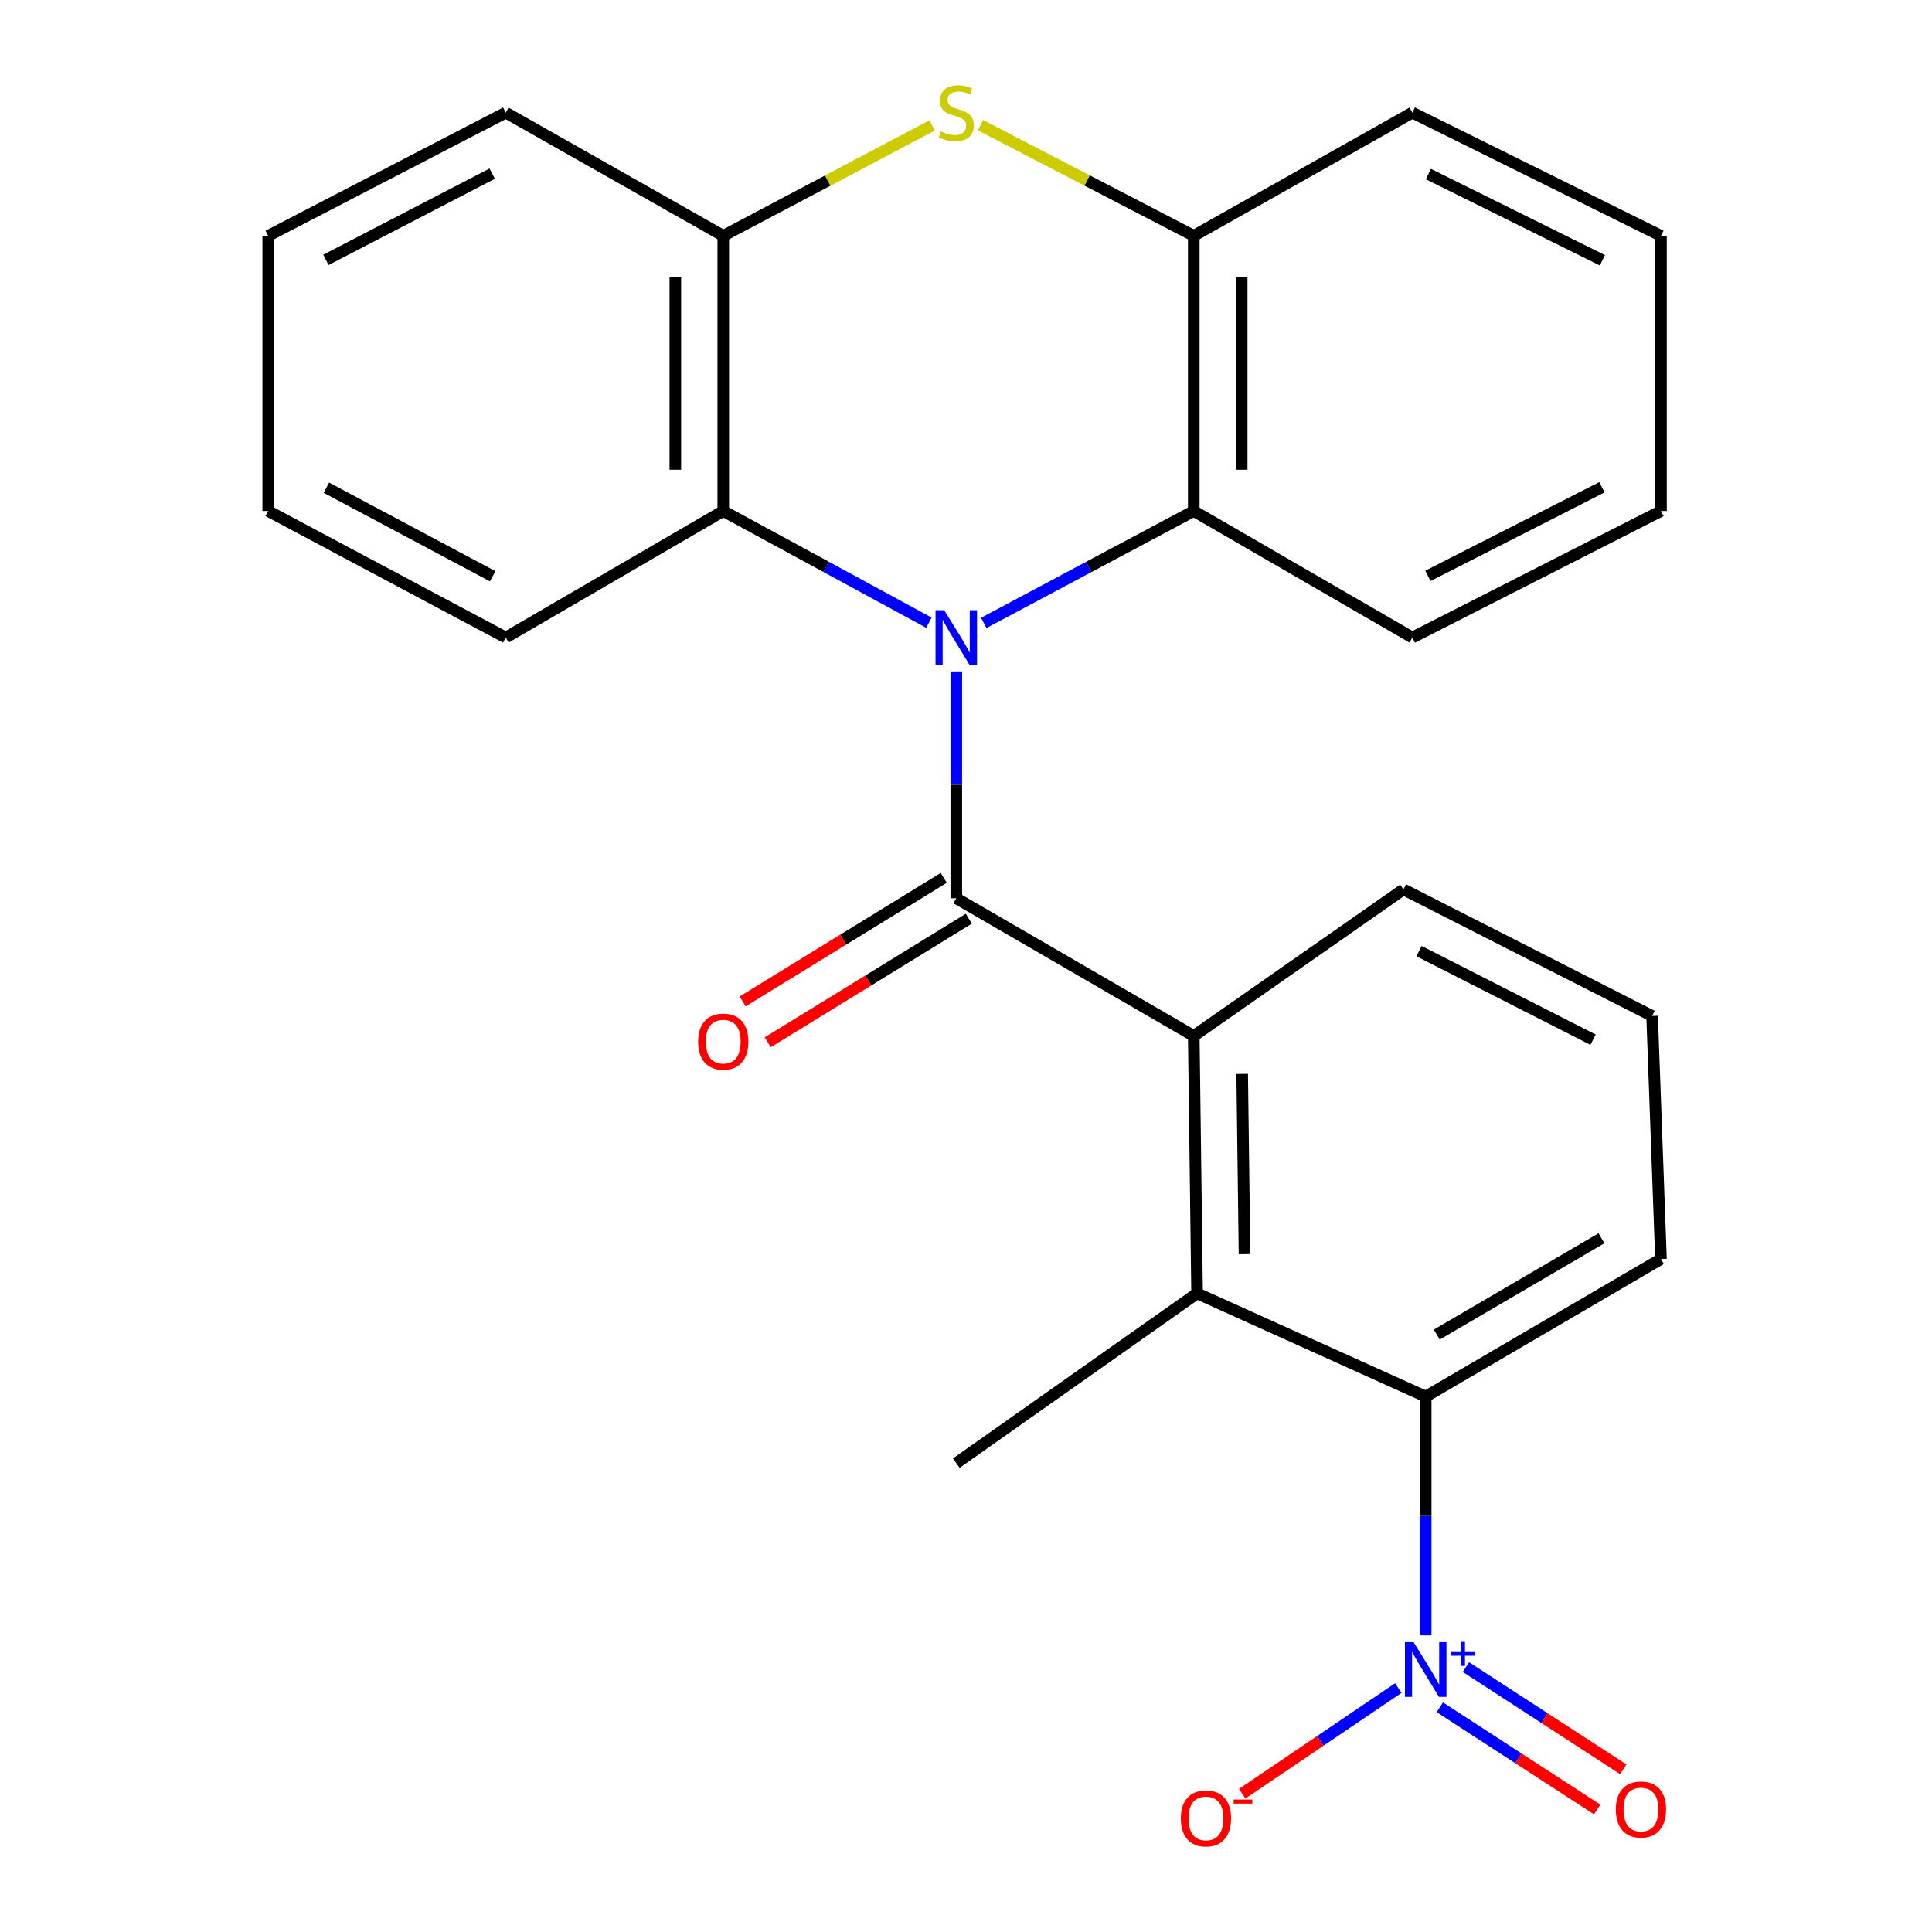 <?xml version='1.0' encoding='iso-8859-1'?>
<svg version='1.1' baseProfile='full'
              xmlns='http://www.w3.org/2000/svg'
                      xmlns:rdkit='http://www.rdkit.org/xml'
                      xmlns:xlink='http://www.w3.org/1999/xlink'
                  xml:space='preserve'
width='1000px' height='1000px' viewBox='0 0 1000 1000'>
<!-- END OF HEADER -->
<rect style='opacity:1.0;fill:#FFFFFF;stroke:none' width='1000' height='1000' x='0' y='0'> </rect>
<path class='bond-0' d='M 494.973,347.525 L 494.973,406.239' style='fill:none;fill-rule:evenodd;stroke:#0000FF;stroke-width:6px;stroke-linecap:butt;stroke-linejoin:miter;stroke-opacity:1' />
<path class='bond-0' d='M 494.973,406.239 L 494.973,464.952' style='fill:none;fill-rule:evenodd;stroke:#000000;stroke-width:6px;stroke-linecap:butt;stroke-linejoin:miter;stroke-opacity:1' />
<path class='bond-4' d='M 480.802,322.295 L 427.58,293.391' style='fill:none;fill-rule:evenodd;stroke:#0000FF;stroke-width:6px;stroke-linecap:butt;stroke-linejoin:miter;stroke-opacity:1' />
<path class='bond-4' d='M 427.58,293.391 L 374.358,264.488' style='fill:none;fill-rule:evenodd;stroke:#000000;stroke-width:6px;stroke-linecap:butt;stroke-linejoin:miter;stroke-opacity:1' />
<path class='bond-5' d='M 509.195,322.412 L 563.542,293.45' style='fill:none;fill-rule:evenodd;stroke:#0000FF;stroke-width:6px;stroke-linecap:butt;stroke-linejoin:miter;stroke-opacity:1' />
<path class='bond-5' d='M 563.542,293.45 L 617.889,264.488' style='fill:none;fill-rule:evenodd;stroke:#000000;stroke-width:6px;stroke-linecap:butt;stroke-linejoin:miter;stroke-opacity:1' />
<path class='bond-2' d='M 494.973,464.952 L 617.889,536.188' style='fill:none;fill-rule:evenodd;stroke:#000000;stroke-width:6px;stroke-linecap:butt;stroke-linejoin:miter;stroke-opacity:1' />
<path class='bond-10' d='M 488.48,454.384 L 436.442,486.355' style='fill:none;fill-rule:evenodd;stroke:#000000;stroke-width:6px;stroke-linecap:butt;stroke-linejoin:miter;stroke-opacity:1' />
<path class='bond-10' d='M 436.442,486.355 L 384.404,518.326' style='fill:none;fill-rule:evenodd;stroke:#FF0000;stroke-width:6px;stroke-linecap:butt;stroke-linejoin:miter;stroke-opacity:1' />
<path class='bond-10' d='M 501.466,475.52 L 449.428,507.491' style='fill:none;fill-rule:evenodd;stroke:#000000;stroke-width:6px;stroke-linecap:butt;stroke-linejoin:miter;stroke-opacity:1' />
<path class='bond-10' d='M 449.428,507.491 L 397.39,539.462' style='fill:none;fill-rule:evenodd;stroke:#FF0000;stroke-width:6px;stroke-linecap:butt;stroke-linejoin:miter;stroke-opacity:1' />
<path class='bond-1' d='M 737.939,846.453 L 737.939,784.662' style='fill:none;fill-rule:evenodd;stroke:#0000FF;stroke-width:6px;stroke-linecap:butt;stroke-linejoin:miter;stroke-opacity:1' />
<path class='bond-1' d='M 737.939,784.662 L 737.939,722.871' style='fill:none;fill-rule:evenodd;stroke:#000000;stroke-width:6px;stroke-linecap:butt;stroke-linejoin:miter;stroke-opacity:1' />
<path class='bond-11' d='M 723.766,873.738 L 683.368,901.081' style='fill:none;fill-rule:evenodd;stroke:#0000FF;stroke-width:6px;stroke-linecap:butt;stroke-linejoin:miter;stroke-opacity:1' />
<path class='bond-11' d='M 683.368,901.081 L 642.97,928.424' style='fill:none;fill-rule:evenodd;stroke:#FF0000;stroke-width:6px;stroke-linecap:butt;stroke-linejoin:miter;stroke-opacity:1' />
<path class='bond-12' d='M 745.244,883.68 L 785.967,910.131' style='fill:none;fill-rule:evenodd;stroke:#0000FF;stroke-width:6px;stroke-linecap:butt;stroke-linejoin:miter;stroke-opacity:1' />
<path class='bond-12' d='M 785.967,910.131 L 826.69,936.583' style='fill:none;fill-rule:evenodd;stroke:#FF0000;stroke-width:6px;stroke-linecap:butt;stroke-linejoin:miter;stroke-opacity:1' />
<path class='bond-12' d='M 758.757,862.877 L 799.48,889.328' style='fill:none;fill-rule:evenodd;stroke:#0000FF;stroke-width:6px;stroke-linecap:butt;stroke-linejoin:miter;stroke-opacity:1' />
<path class='bond-12' d='M 799.48,889.328 L 840.203,915.78' style='fill:none;fill-rule:evenodd;stroke:#FF0000;stroke-width:6px;stroke-linecap:butt;stroke-linejoin:miter;stroke-opacity:1' />
<path class='bond-6' d='M 617.889,536.188 L 619.612,669.441' style='fill:none;fill-rule:evenodd;stroke:#000000;stroke-width:6px;stroke-linecap:butt;stroke-linejoin:miter;stroke-opacity:1' />
<path class='bond-6' d='M 642.952,555.856 L 644.158,649.132' style='fill:none;fill-rule:evenodd;stroke:#000000;stroke-width:6px;stroke-linecap:butt;stroke-linejoin:miter;stroke-opacity:1' />
<path class='bond-13' d='M 617.889,536.188 L 726.432,460.363' style='fill:none;fill-rule:evenodd;stroke:#000000;stroke-width:6px;stroke-linecap:butt;stroke-linejoin:miter;stroke-opacity:1' />
<path class='bond-3' d='M 507.515,64.797 L 562.702,93.427' style='fill:none;fill-rule:evenodd;stroke:#CCCC00;stroke-width:6px;stroke-linecap:butt;stroke-linejoin:miter;stroke-opacity:1' />
<path class='bond-3' d='M 562.702,93.427 L 617.889,122.057' style='fill:none;fill-rule:evenodd;stroke:#000000;stroke-width:6px;stroke-linecap:butt;stroke-linejoin:miter;stroke-opacity:1' />
<path class='bond-25' d='M 482.482,64.894 L 428.42,93.476' style='fill:none;fill-rule:evenodd;stroke:#CCCC00;stroke-width:6px;stroke-linecap:butt;stroke-linejoin:miter;stroke-opacity:1' />
<path class='bond-25' d='M 428.42,93.476 L 374.358,122.057' style='fill:none;fill-rule:evenodd;stroke:#000000;stroke-width:6px;stroke-linecap:butt;stroke-linejoin:miter;stroke-opacity:1' />
<path class='bond-9' d='M 374.358,264.488 L 374.358,122.057' style='fill:none;fill-rule:evenodd;stroke:#000000;stroke-width:6px;stroke-linecap:butt;stroke-linejoin:miter;stroke-opacity:1' />
<path class='bond-9' d='M 349.552,243.123 L 349.552,143.422' style='fill:none;fill-rule:evenodd;stroke:#000000;stroke-width:6px;stroke-linecap:butt;stroke-linejoin:miter;stroke-opacity:1' />
<path class='bond-16' d='M 374.358,264.488 L 261.778,329.991' style='fill:none;fill-rule:evenodd;stroke:#000000;stroke-width:6px;stroke-linecap:butt;stroke-linejoin:miter;stroke-opacity:1' />
<path class='bond-8' d='M 617.889,264.488 L 617.889,122.057' style='fill:none;fill-rule:evenodd;stroke:#000000;stroke-width:6px;stroke-linecap:butt;stroke-linejoin:miter;stroke-opacity:1' />
<path class='bond-8' d='M 642.696,243.123 L 642.696,143.422' style='fill:none;fill-rule:evenodd;stroke:#000000;stroke-width:6px;stroke-linecap:butt;stroke-linejoin:miter;stroke-opacity:1' />
<path class='bond-17' d='M 617.889,264.488 L 731.035,329.991' style='fill:none;fill-rule:evenodd;stroke:#000000;stroke-width:6px;stroke-linecap:butt;stroke-linejoin:miter;stroke-opacity:1' />
<path class='bond-7' d='M 619.612,669.441 L 737.939,722.871' style='fill:none;fill-rule:evenodd;stroke:#000000;stroke-width:6px;stroke-linecap:butt;stroke-linejoin:miter;stroke-opacity:1' />
<path class='bond-15' d='M 619.612,669.441 L 494.973,757.325' style='fill:none;fill-rule:evenodd;stroke:#000000;stroke-width:6px;stroke-linecap:butt;stroke-linejoin:miter;stroke-opacity:1' />
<path class='bond-28' d='M 737.939,722.871 L 859.712,651.649' style='fill:none;fill-rule:evenodd;stroke:#000000;stroke-width:6px;stroke-linecap:butt;stroke-linejoin:miter;stroke-opacity:1' />
<path class='bond-28' d='M 743.681,690.775 L 828.922,640.92' style='fill:none;fill-rule:evenodd;stroke:#000000;stroke-width:6px;stroke-linecap:butt;stroke-linejoin:miter;stroke-opacity:1' />
<path class='bond-18' d='M 617.889,122.057 L 731.035,58.291' style='fill:none;fill-rule:evenodd;stroke:#000000;stroke-width:6px;stroke-linecap:butt;stroke-linejoin:miter;stroke-opacity:1' />
<path class='bond-19' d='M 374.358,122.057 L 261.778,58.291' style='fill:none;fill-rule:evenodd;stroke:#000000;stroke-width:6px;stroke-linecap:butt;stroke-linejoin:miter;stroke-opacity:1' />
<path class='bond-20' d='M 726.432,460.363 L 855.123,525.852' style='fill:none;fill-rule:evenodd;stroke:#000000;stroke-width:6px;stroke-linecap:butt;stroke-linejoin:miter;stroke-opacity:1' />
<path class='bond-20' d='M 734.485,492.295 L 824.568,538.138' style='fill:none;fill-rule:evenodd;stroke:#000000;stroke-width:6px;stroke-linecap:butt;stroke-linejoin:miter;stroke-opacity:1' />
<path class='bond-14' d='M 859.712,651.649 L 855.123,525.852' style='fill:none;fill-rule:evenodd;stroke:#000000;stroke-width:6px;stroke-linecap:butt;stroke-linejoin:miter;stroke-opacity:1' />
<path class='bond-21' d='M 261.778,329.991 L 138.834,264.488' style='fill:none;fill-rule:evenodd;stroke:#000000;stroke-width:6px;stroke-linecap:butt;stroke-linejoin:miter;stroke-opacity:1' />
<path class='bond-21' d='M 255.001,298.273 L 168.94,252.42' style='fill:none;fill-rule:evenodd;stroke:#000000;stroke-width:6px;stroke-linecap:butt;stroke-linejoin:miter;stroke-opacity:1' />
<path class='bond-22' d='M 731.035,329.991 L 859.712,264.488' style='fill:none;fill-rule:evenodd;stroke:#000000;stroke-width:6px;stroke-linecap:butt;stroke-linejoin:miter;stroke-opacity:1' />
<path class='bond-22' d='M 739.083,298.059 L 829.157,252.206' style='fill:none;fill-rule:evenodd;stroke:#000000;stroke-width:6px;stroke-linecap:butt;stroke-linejoin:miter;stroke-opacity:1' />
<path class='bond-26' d='M 731.035,58.291 L 859.712,122.057' style='fill:none;fill-rule:evenodd;stroke:#000000;stroke-width:6px;stroke-linecap:butt;stroke-linejoin:miter;stroke-opacity:1' />
<path class='bond-26' d='M 739.322,90.083 L 829.396,134.719' style='fill:none;fill-rule:evenodd;stroke:#000000;stroke-width:6px;stroke-linecap:butt;stroke-linejoin:miter;stroke-opacity:1' />
<path class='bond-27' d='M 261.778,58.291 L 138.834,122.057' style='fill:none;fill-rule:evenodd;stroke:#000000;stroke-width:6px;stroke-linecap:butt;stroke-linejoin:miter;stroke-opacity:1' />
<path class='bond-27' d='M 254.758,89.876 L 168.697,134.513' style='fill:none;fill-rule:evenodd;stroke:#000000;stroke-width:6px;stroke-linecap:butt;stroke-linejoin:miter;stroke-opacity:1' />
<path class='bond-24' d='M 138.834,264.488 L 138.834,122.057' style='fill:none;fill-rule:evenodd;stroke:#000000;stroke-width:6px;stroke-linecap:butt;stroke-linejoin:miter;stroke-opacity:1' />
<path class='bond-23' d='M 859.712,264.488 L 859.712,122.057' style='fill:none;fill-rule:evenodd;stroke:#000000;stroke-width:6px;stroke-linecap:butt;stroke-linejoin:miter;stroke-opacity:1' />
<path  class='atom-0' d='M 488.713 315.831
L 497.993 330.831
Q 498.913 332.311, 500.393 334.991
Q 501.873 337.671, 501.953 337.831
L 501.953 315.831
L 505.713 315.831
L 505.713 344.151
L 501.833 344.151
L 491.873 327.751
Q 490.713 325.831, 489.473 323.631
Q 488.273 321.431, 487.913 320.751
L 487.913 344.151
L 484.233 344.151
L 484.233 315.831
L 488.713 315.831
' fill='#0000FF'/>
<path  class='atom-2' d='M 731.679 849.985
L 740.959 864.985
Q 741.879 866.465, 743.359 869.145
Q 744.839 871.825, 744.919 871.985
L 744.919 849.985
L 748.679 849.985
L 748.679 878.305
L 744.799 878.305
L 734.839 861.905
Q 733.679 859.985, 732.439 857.785
Q 731.239 855.585, 730.879 854.905
L 730.879 878.305
L 727.199 878.305
L 727.199 849.985
L 731.679 849.985
' fill='#0000FF'/>
<path  class='atom-2' d='M 751.055 855.089
L 756.045 855.089
L 756.045 849.836
L 758.262 849.836
L 758.262 855.089
L 763.384 855.089
L 763.384 856.99
L 758.262 856.99
L 758.262 862.27
L 756.045 862.27
L 756.045 856.99
L 751.055 856.99
L 751.055 855.089
' fill='#0000FF'/>
<path  class='atom-4' d='M 486.973 68.011
Q 487.293 68.131, 488.613 68.691
Q 489.933 69.251, 491.373 69.611
Q 492.853 69.931, 494.293 69.931
Q 496.973 69.931, 498.533 68.651
Q 500.093 67.331, 500.093 65.051
Q 500.093 63.491, 499.293 62.531
Q 498.533 61.571, 497.333 61.051
Q 496.133 60.531, 494.133 59.931
Q 491.613 59.171, 490.093 58.451
Q 488.613 57.731, 487.533 56.211
Q 486.493 54.691, 486.493 52.131
Q 486.493 48.571, 488.893 46.371
Q 491.333 44.171, 496.133 44.171
Q 499.413 44.171, 503.133 45.731
L 502.213 48.811
Q 498.813 47.411, 496.253 47.411
Q 493.493 47.411, 491.973 48.571
Q 490.453 49.691, 490.493 51.651
Q 490.493 53.171, 491.253 54.091
Q 492.053 55.011, 493.173 55.531
Q 494.333 56.051, 496.253 56.651
Q 498.813 57.451, 500.333 58.251
Q 501.853 59.051, 502.933 60.691
Q 504.053 62.291, 504.053 65.051
Q 504.053 68.971, 501.413 71.091
Q 498.813 73.171, 494.453 73.171
Q 491.933 73.171, 490.013 72.611
Q 488.133 72.091, 485.893 71.171
L 486.973 68.011
' fill='#CCCC00'/>
<path  class='atom-11' d='M 361.358 539.135
Q 361.358 532.335, 364.718 528.535
Q 368.078 524.735, 374.358 524.735
Q 380.638 524.735, 383.998 528.535
Q 387.358 532.335, 387.358 539.135
Q 387.358 546.015, 383.958 549.935
Q 380.558 553.815, 374.358 553.815
Q 368.118 553.815, 364.718 549.935
Q 361.358 546.055, 361.358 539.135
M 374.358 550.615
Q 378.678 550.615, 380.998 547.735
Q 383.358 544.815, 383.358 539.135
Q 383.358 533.575, 380.998 530.775
Q 378.678 527.935, 374.358 527.935
Q 370.038 527.935, 367.678 530.735
Q 365.358 533.535, 365.358 539.135
Q 365.358 544.855, 367.678 547.735
Q 370.038 550.615, 374.358 550.615
' fill='#FF0000'/>
<path  class='atom-12' d='M 611.201 941.208
Q 611.201 934.408, 614.561 930.608
Q 617.921 926.808, 624.201 926.808
Q 630.481 926.808, 633.841 930.608
Q 637.201 934.408, 637.201 941.208
Q 637.201 948.088, 633.801 952.008
Q 630.401 955.888, 624.201 955.888
Q 617.961 955.888, 614.561 952.008
Q 611.201 948.128, 611.201 941.208
M 624.201 952.688
Q 628.521 952.688, 630.841 949.808
Q 633.201 946.888, 633.201 941.208
Q 633.201 935.648, 630.841 932.848
Q 628.521 930.008, 624.201 930.008
Q 619.881 930.008, 617.521 932.808
Q 615.201 935.608, 615.201 941.208
Q 615.201 946.928, 617.521 949.808
Q 619.881 952.688, 624.201 952.688
' fill='#FF0000'/>
<path  class='atom-12' d='M 638.521 931.43
L 648.21 931.43
L 648.21 933.542
L 638.521 933.542
L 638.521 931.43
' fill='#FF0000'/>
<path  class='atom-13' d='M 836.348 936.591
Q 836.348 929.791, 839.708 925.991
Q 843.068 922.191, 849.348 922.191
Q 855.628 922.191, 858.988 925.991
Q 862.348 929.791, 862.348 936.591
Q 862.348 943.471, 858.948 947.391
Q 855.548 951.271, 849.348 951.271
Q 843.108 951.271, 839.708 947.391
Q 836.348 943.511, 836.348 936.591
M 849.348 948.071
Q 853.668 948.071, 855.988 945.191
Q 858.348 942.271, 858.348 936.591
Q 858.348 931.031, 855.988 928.231
Q 853.668 925.391, 849.348 925.391
Q 845.028 925.391, 842.668 928.191
Q 840.348 930.991, 840.348 936.591
Q 840.348 942.311, 842.668 945.191
Q 845.028 948.071, 849.348 948.071
' fill='#FF0000'/>
</svg>
